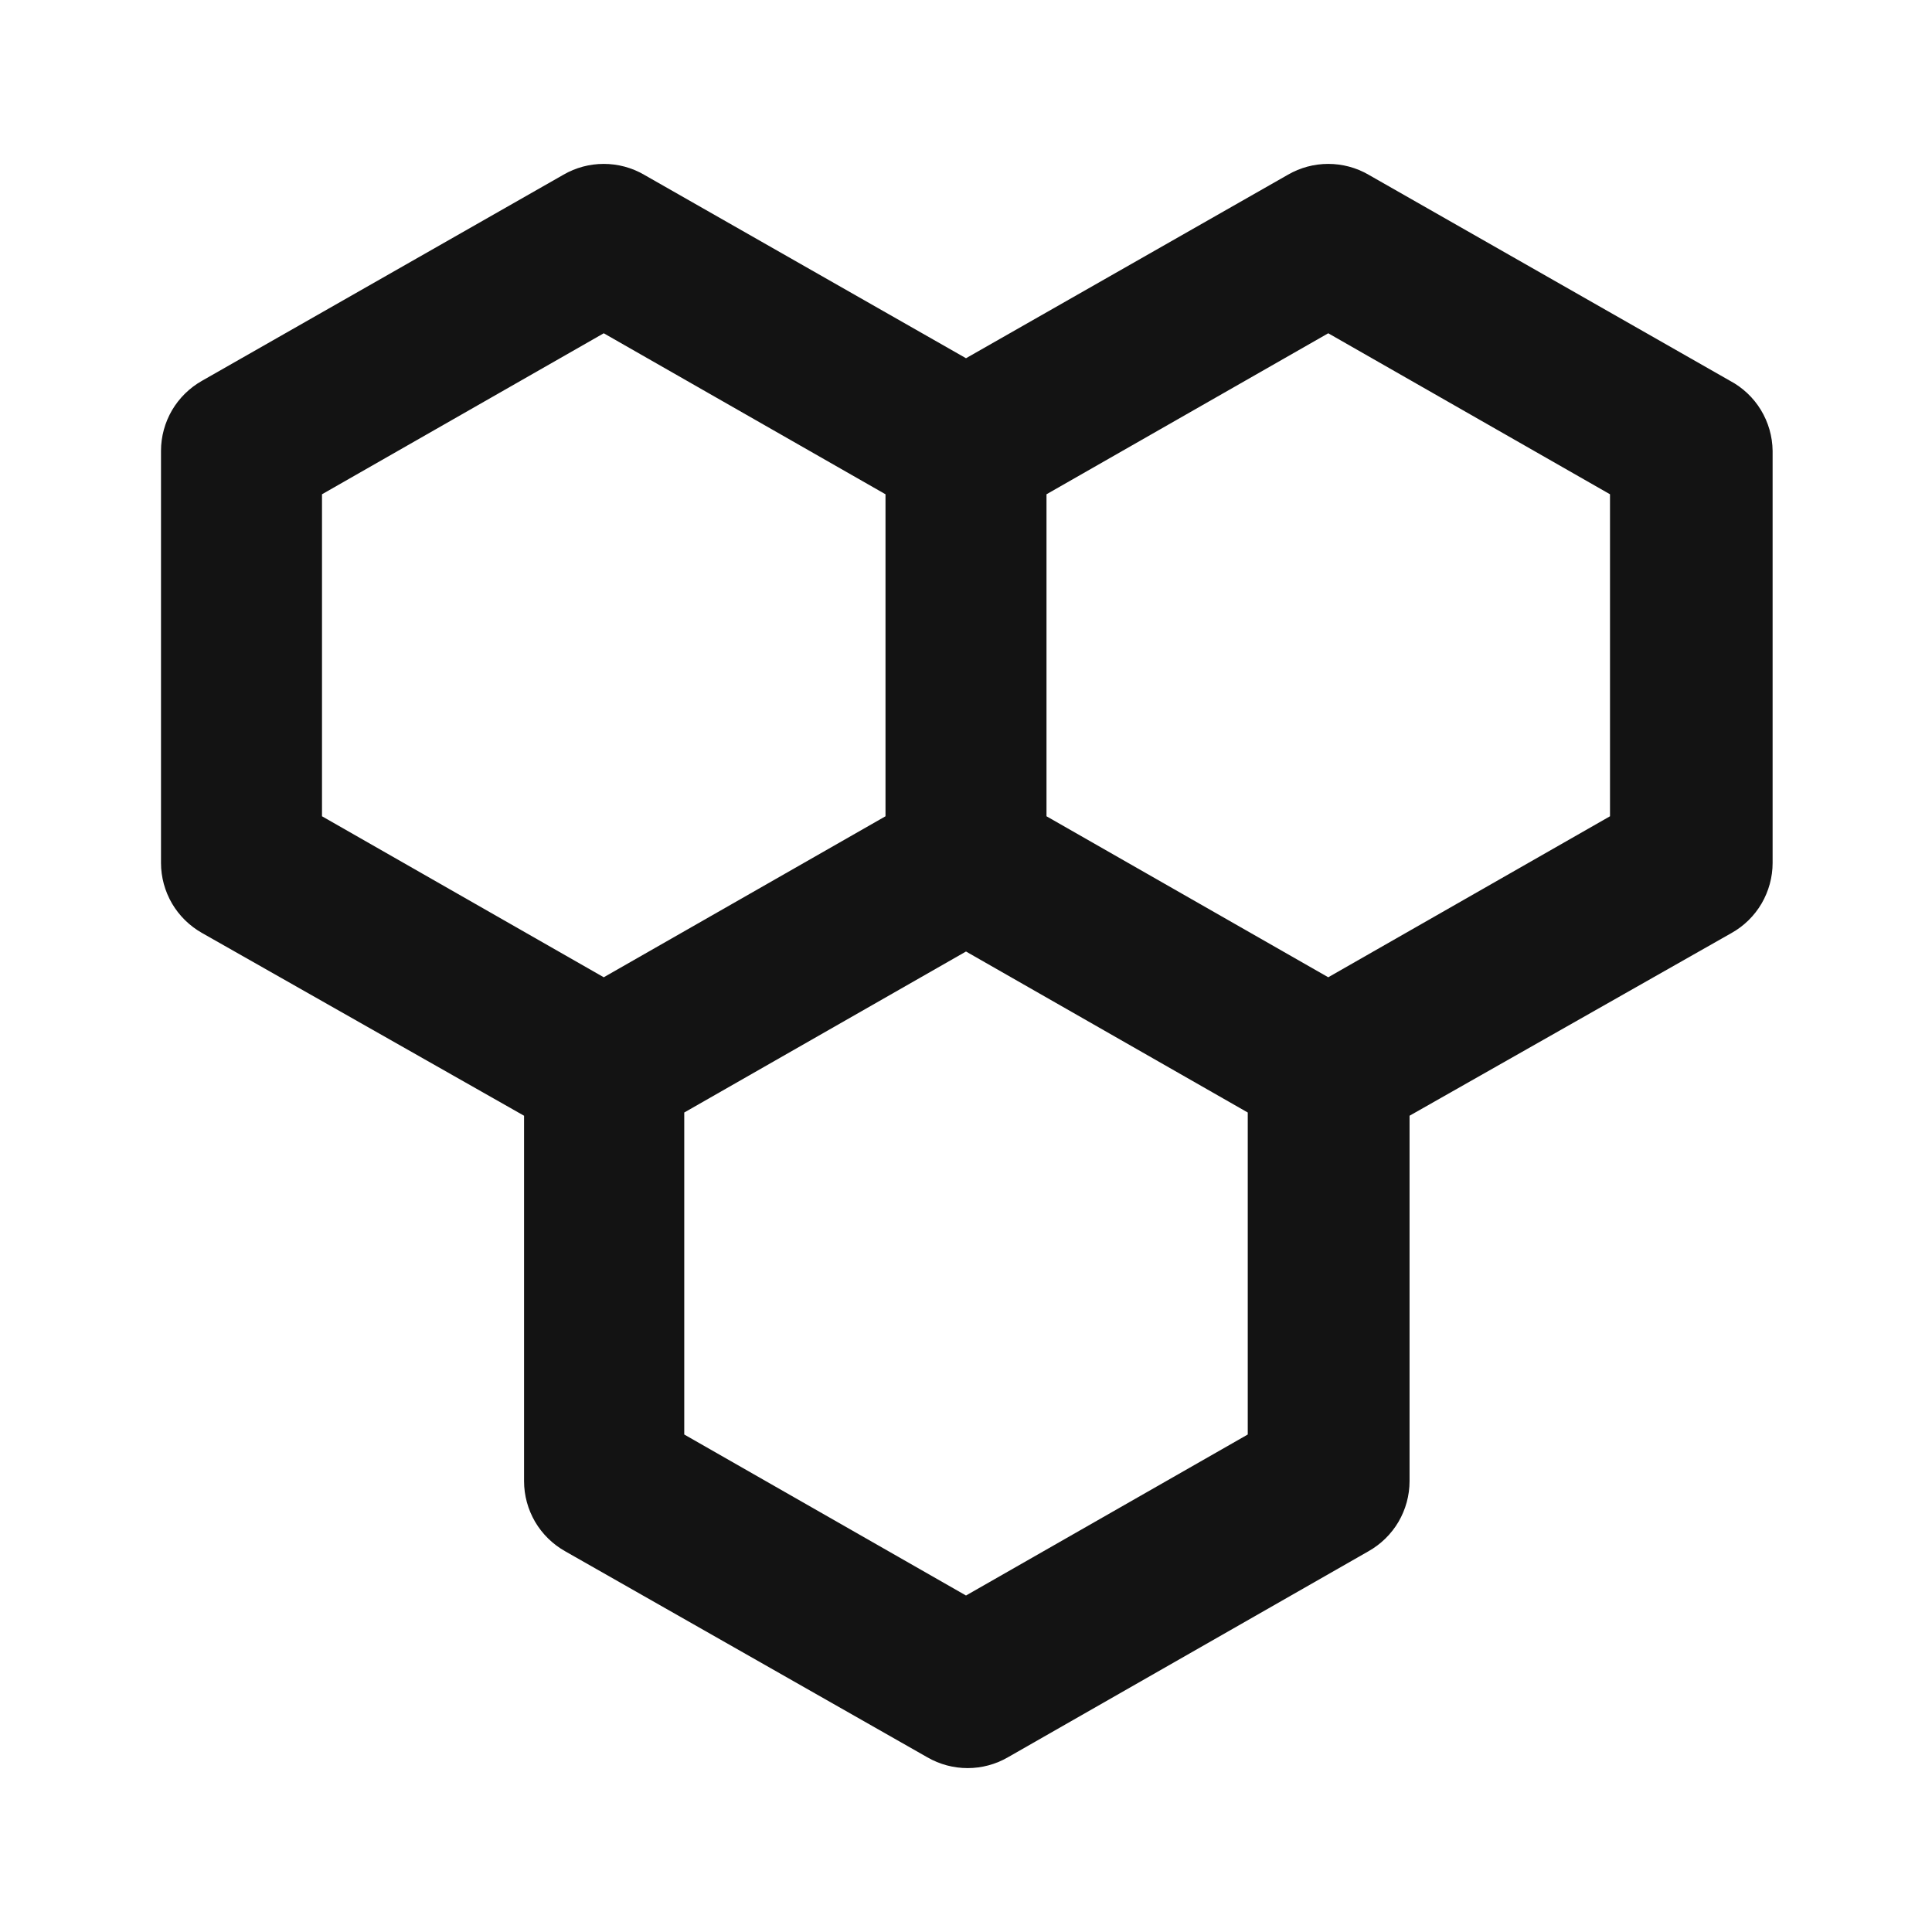 <?xml version="1.0" encoding="UTF-8"?> <svg xmlns="http://www.w3.org/2000/svg" width="24" height="24" viewBox="0 0 24 24" fill="none"><path d="M21.49 4.73L17 2.17C16.848 2.082 16.675 2.036 16.5 2.036C16.325 2.036 16.152 2.082 16 2.17L12 4.45L8 2.17C7.848 2.082 7.676 2.036 7.5 2.036C7.324 2.036 7.152 2.082 7 2.17L2.51 4.73C2.356 4.817 2.227 4.943 2.137 5.096C2.048 5.249 2 5.423 2 5.6V10.72C2 10.897 2.048 11.071 2.137 11.224C2.227 11.377 2.356 11.503 2.51 11.59L6.51 13.86V18.4C6.51 18.577 6.558 18.751 6.647 18.904C6.737 19.057 6.866 19.183 7.02 19.27L11.52 21.83C11.672 21.918 11.845 21.964 12.02 21.964C12.195 21.964 12.368 21.918 12.52 21.83L17 19.27C17.154 19.183 17.283 19.057 17.373 18.904C17.462 18.751 17.51 18.577 17.51 18.4V13.86L21.51 11.59C21.665 11.503 21.793 11.377 21.883 11.224C21.972 11.071 22.02 10.897 22.02 10.72V5.6C22.018 5.421 21.967 5.245 21.874 5.092C21.781 4.939 21.648 4.814 21.49 4.73ZM4 10.14V6.14L7.5 4.14L11 6.14V10.14L7.5 12.14L4 10.14ZM15.5 17.82L12 19.82L8.5 17.82V13.82L12 11.82L15.5 13.82V17.82ZM20 10.14L16.5 12.14L13 10.14V6.14L16.5 4.14L20 6.14V10.14Z" fill="#131313"></path></svg> 